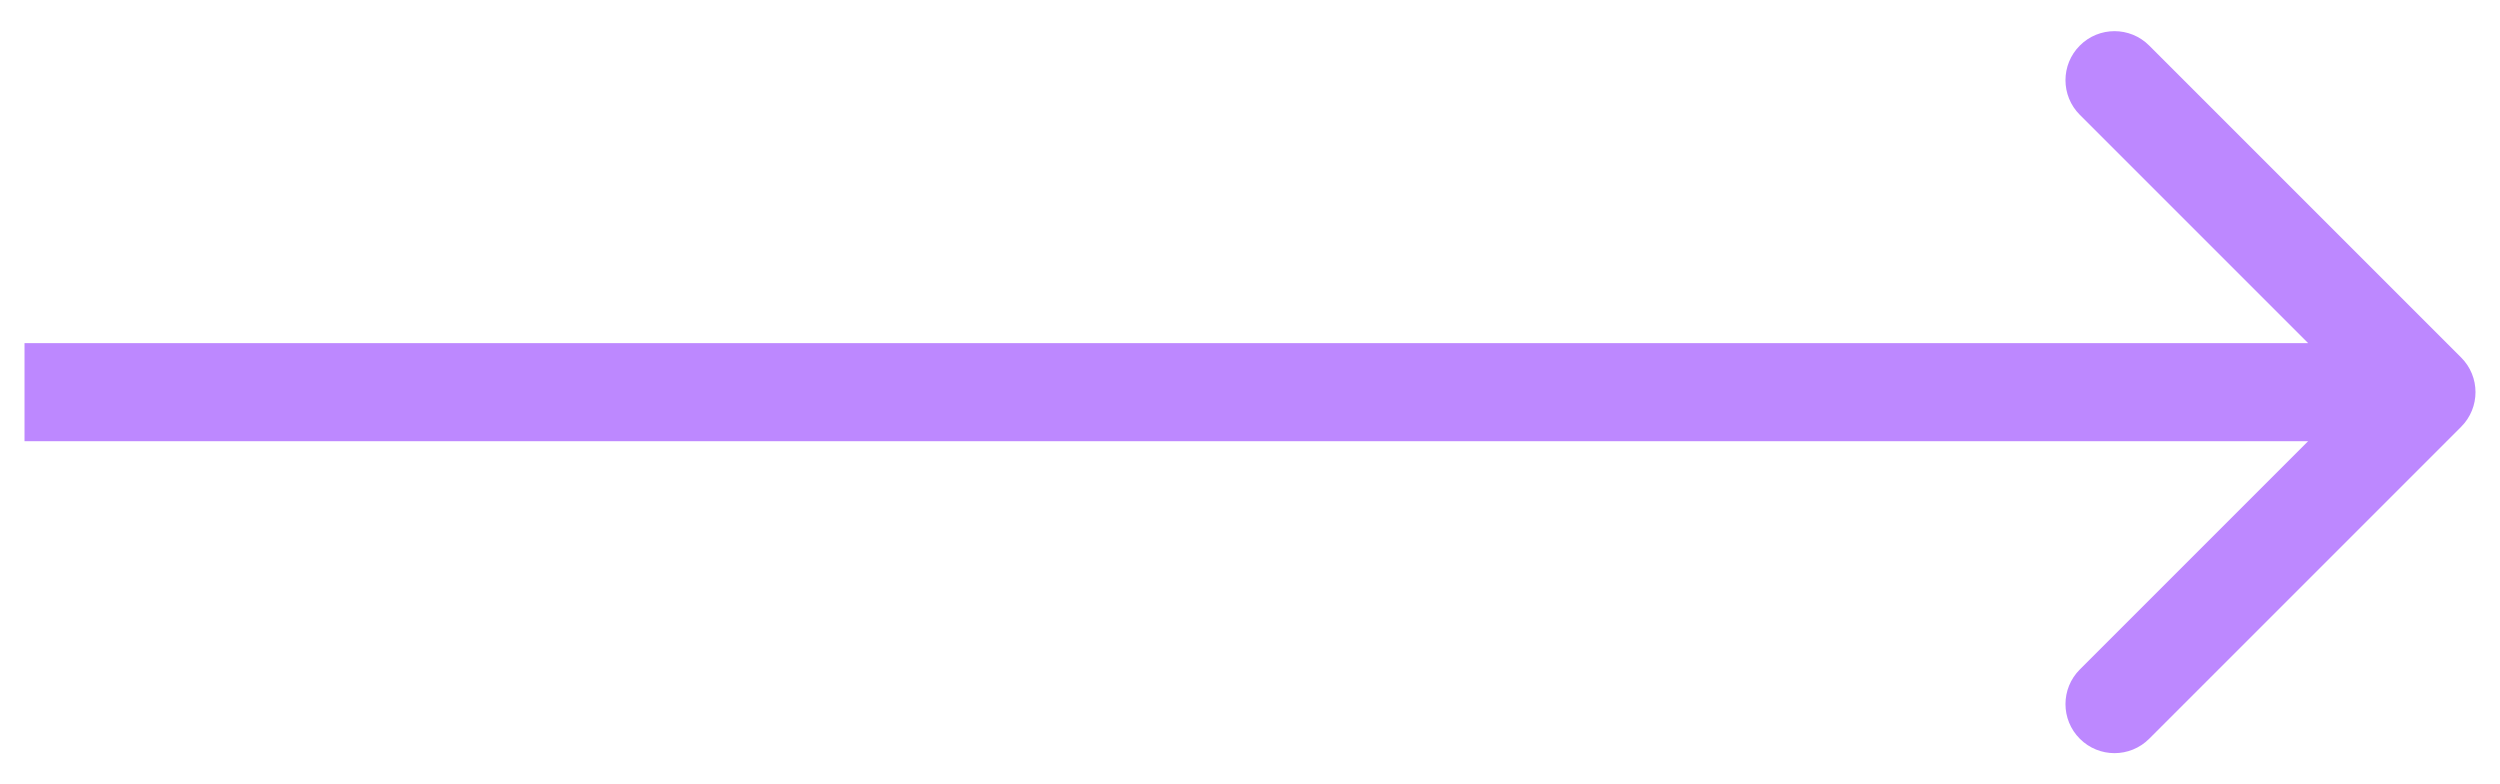 <svg width="51" height="16" viewBox="0 0 51 16" fill="none" xmlns="http://www.w3.org/2000/svg">
<path d="M50.207 8.707C50.598 8.317 50.598 7.683 50.207 7.293L43.843 0.929C43.453 0.538 42.819 0.538 42.429 0.929C42.038 1.319 42.038 1.953 42.429 2.343L48.086 8L42.429 13.657C42.038 14.047 42.038 14.681 42.429 15.071C42.819 15.462 43.453 15.462 43.843 15.071L50.207 8.707ZM0.5 9H49.5V7H0.5V9Z" fill="#BD88FF"/>
</svg>

